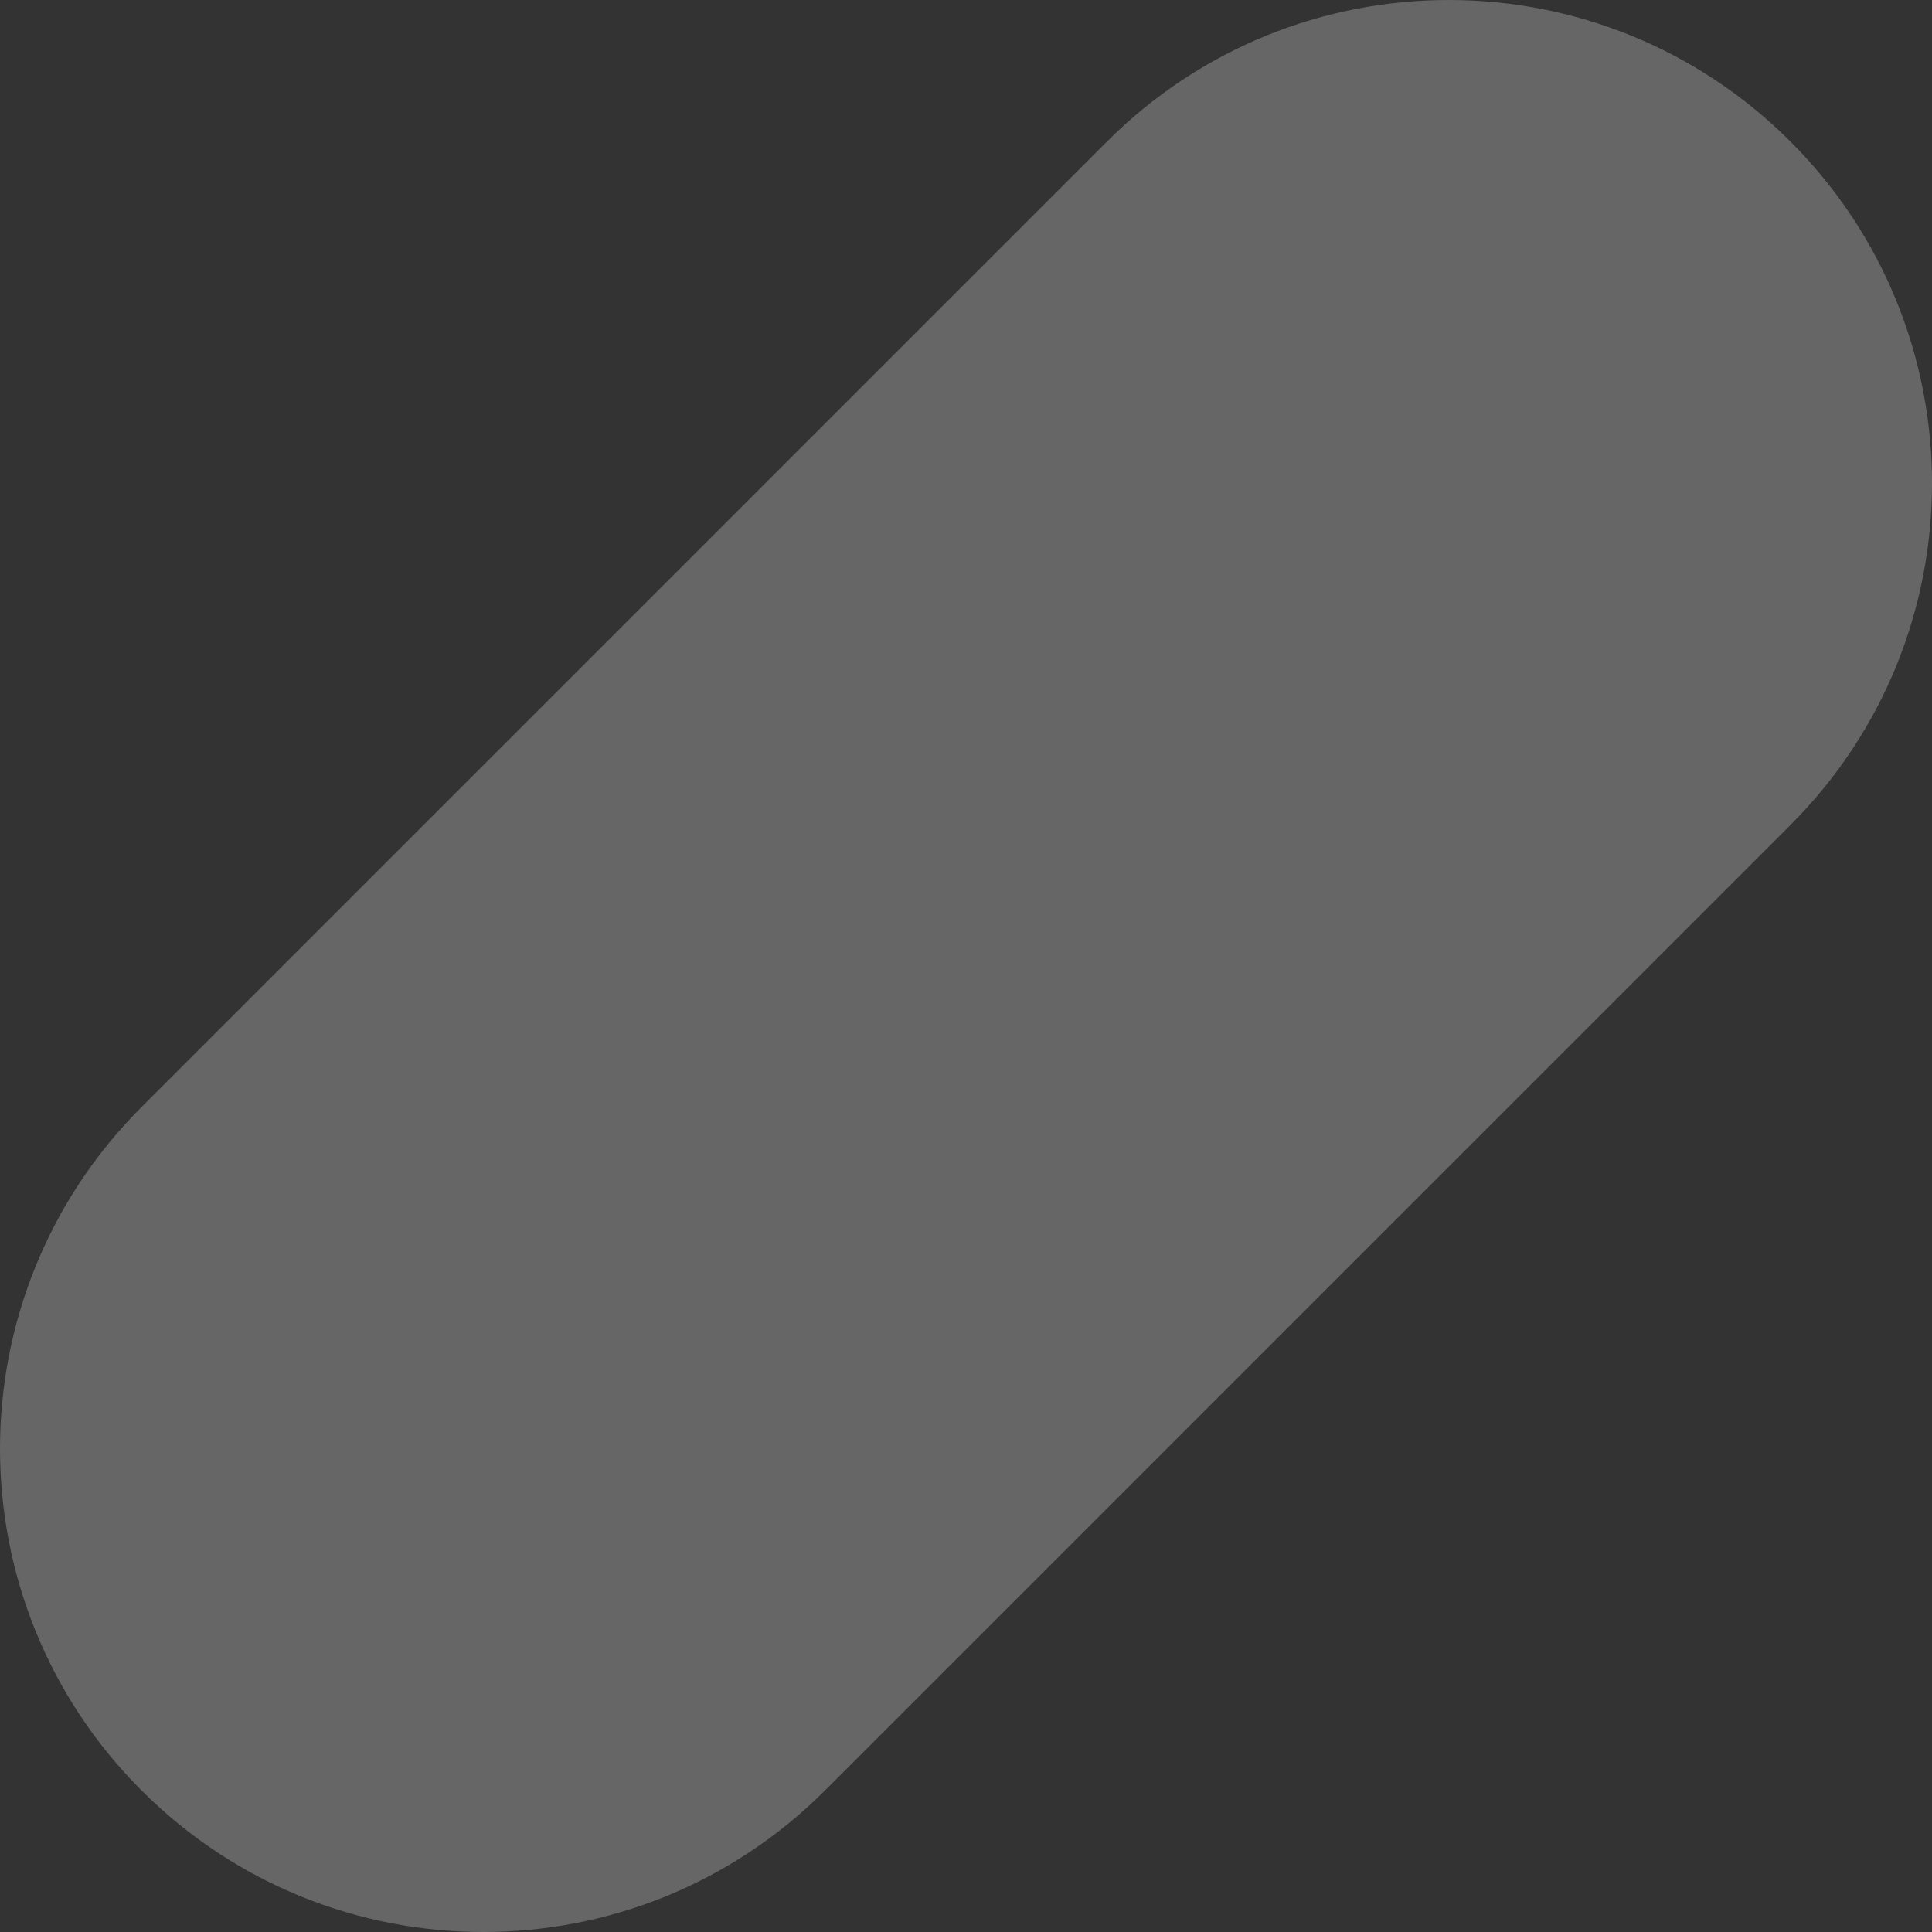 <?xml version="1.0" encoding="UTF-8"?> <svg xmlns="http://www.w3.org/2000/svg" width="160" height="160" viewBox="0 0 160 160" fill="none"><rect x="0" y="0" width="160" height="160" fill="#333333" stroke="none"/> <path d="M148.278 11.722C163.907 27.351 163.907 52.692 148.278 68.321L68.321 148.278C52.692 163.907 27.351 163.907 11.722 148.278C-3.907 132.649 -3.907 107.308 11.722 91.679L91.679 11.722C107.308 -3.907 132.649 -3.907 148.278 11.722Z" fill="white" fill-opacity="0.25"></path> </svg> 